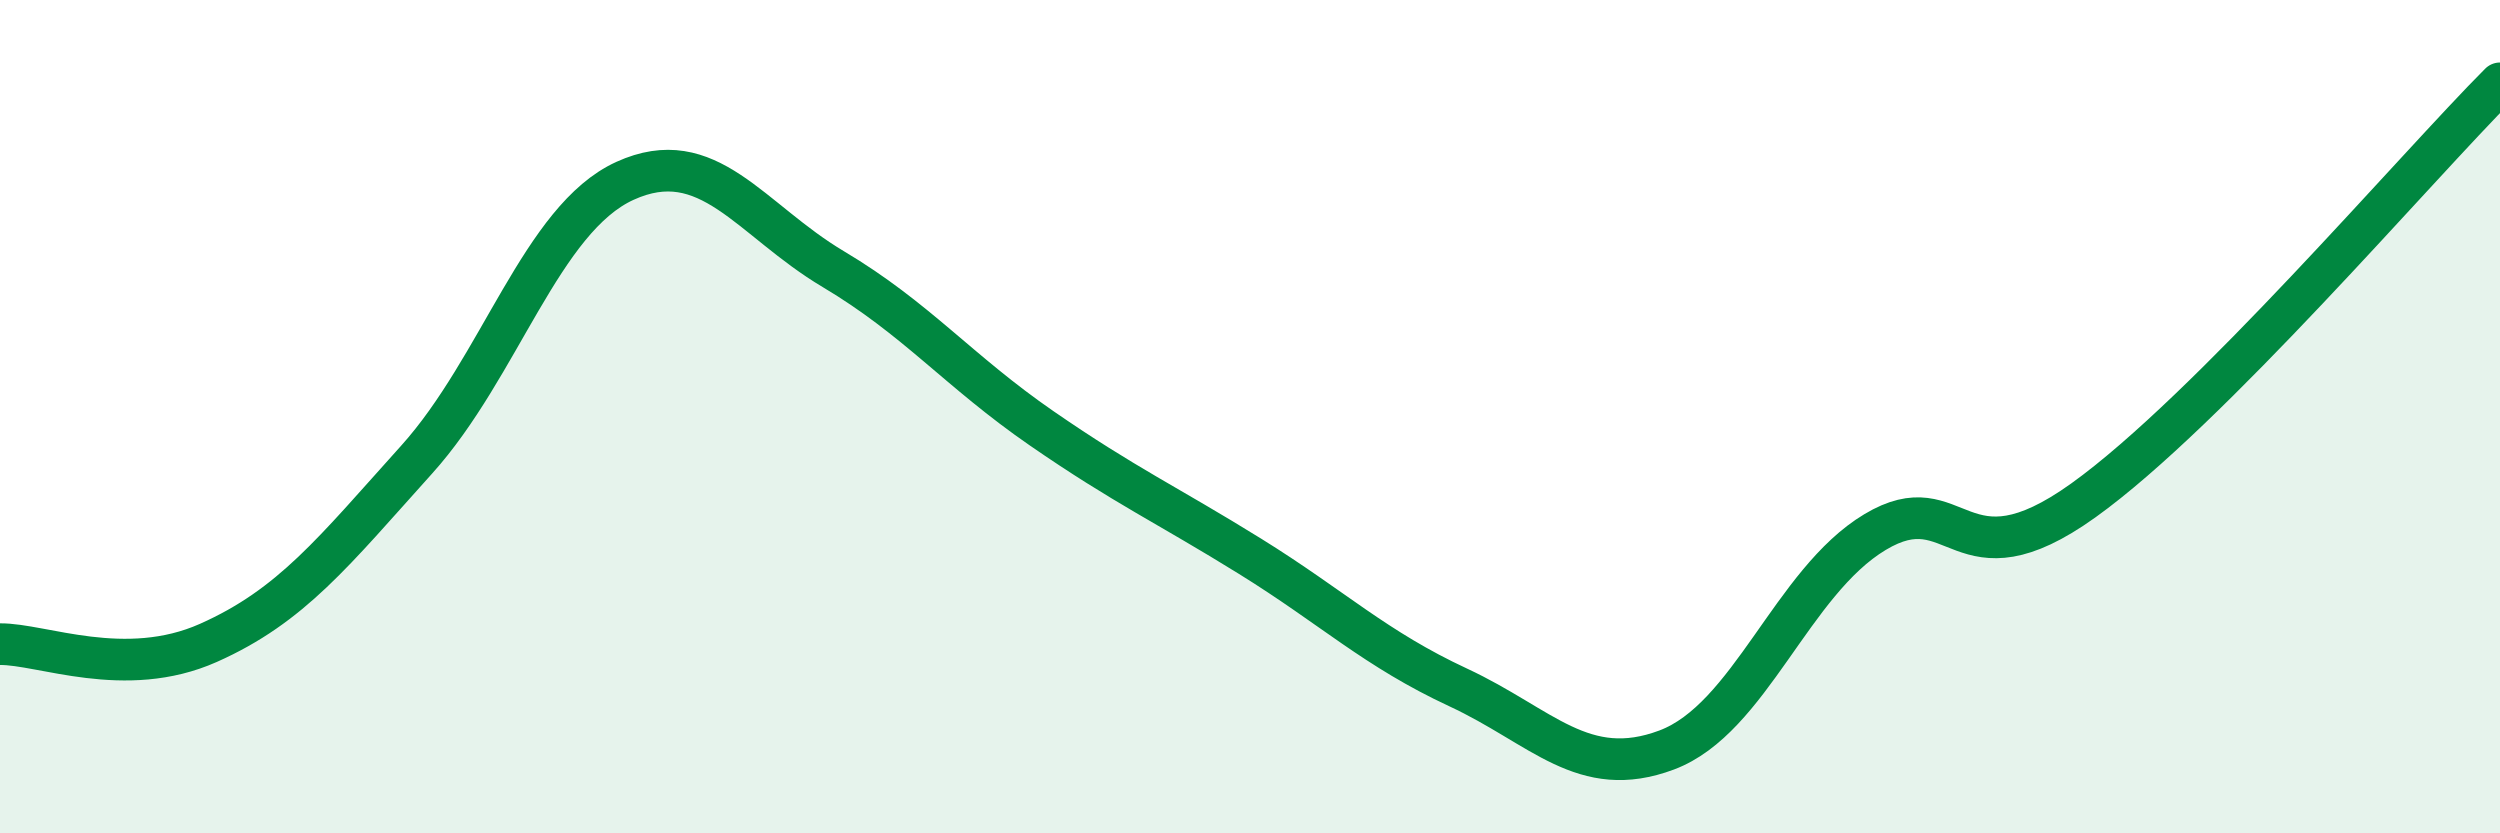 
    <svg width="60" height="20" viewBox="0 0 60 20" xmlns="http://www.w3.org/2000/svg">
      <path
        d="M 0,15.46 C 1,15.45 3,16.32 5,15.43 C 7,14.54 8,13.25 10,11.03 C 12,8.81 13,5.25 15,4.34 C 17,3.43 18,5.27 20,6.46 C 22,7.65 23,8.9 25,10.28 C 27,11.66 28,12.11 30,13.35 C 32,14.59 33,15.57 35,16.5 C 37,17.43 38,18.75 40,18 C 42,17.25 43,13.97 45,12.77 C 47,11.57 47,14.16 50,12.01 C 53,9.86 58,4 60,2L60 20L0 20Z"
        fill="#008740"
        opacity="0.1"
        stroke-linecap="round"
        stroke-linejoin="round"
      />
      <path
        d="M 0,15.46 C 1,15.45 3,16.32 5,15.43 C 7,14.54 8,13.25 10,11.03 C 12,8.81 13,5.25 15,4.34 C 17,3.43 18,5.27 20,6.46 C 22,7.65 23,8.9 25,10.28 C 27,11.66 28,12.11 30,13.35 C 32,14.59 33,15.57 35,16.5 C 37,17.43 38,18.75 40,18 C 42,17.25 43,13.97 45,12.77 C 47,11.57 47,14.16 50,12.01 C 53,9.86 58,4 60,2"
        stroke="#008740"
        stroke-width="1"
        fill="none"
        stroke-linecap="round"
        stroke-linejoin="round"
      />
    </svg>
  